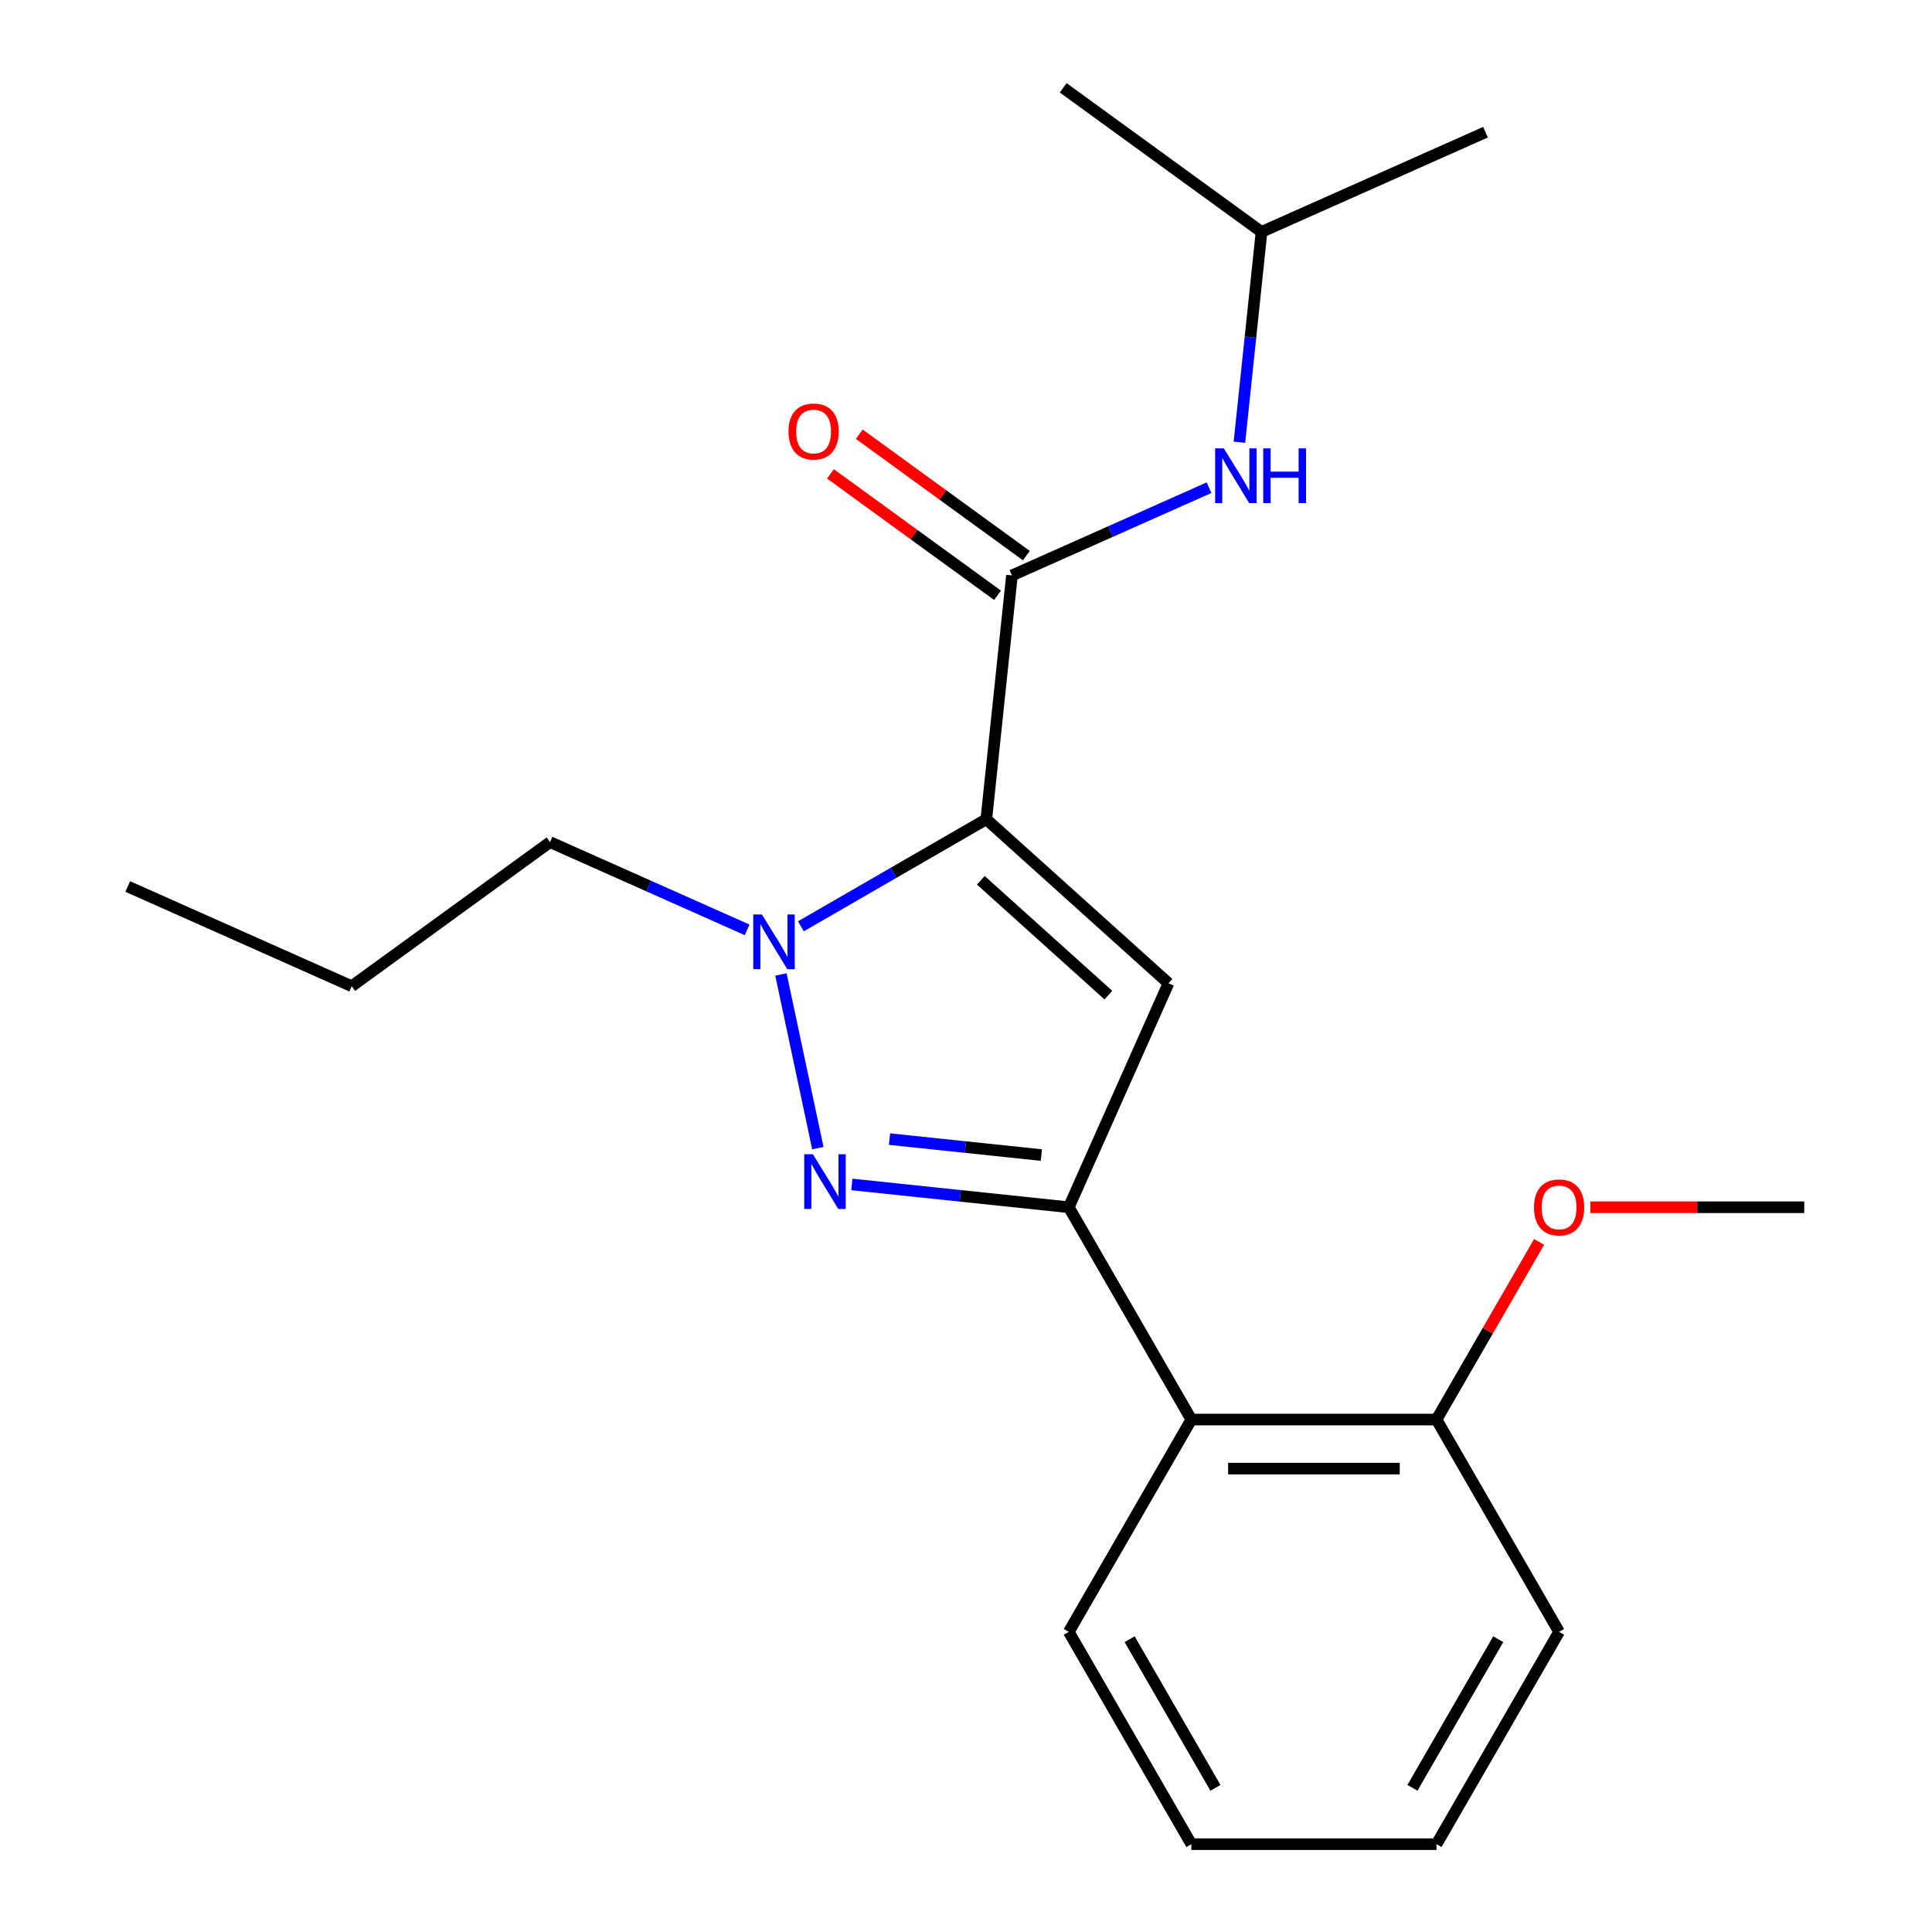 <?xml version='1.0' encoding='iso-8859-1'?>
<svg version='1.1' baseProfile='full'
              xmlns='http://www.w3.org/2000/svg'
                      xmlns:rdkit='http://www.rdkit.org/xml'
                      xmlns:xlink='http://www.w3.org/1999/xlink'
                  xml:space='preserve'
width='1000px' height='1000px' viewBox='0 0 1000 1000'>
<!-- END OF HEADER -->
<rect style='opacity:1.0;fill:#FFFFFF;stroke:none' width='1000' height='1000' x='0' y='0'> </rect>
<path class='bond-0' d='M 625.787,252.43 L 574.783,275.139' style='fill:none;fill-rule:evenodd;stroke:#0000FF;stroke-width:6px;stroke-linecap:butt;stroke-linejoin:miter;stroke-opacity:1' />
<path class='bond-0' d='M 574.783,275.139 L 523.778,297.847' style='fill:none;fill-rule:evenodd;stroke:#000000;stroke-width:6px;stroke-linecap:butt;stroke-linejoin:miter;stroke-opacity:1' />
<path class='bond-1' d='M 641.521,228.904 L 647.242,174.472' style='fill:none;fill-rule:evenodd;stroke:#0000FF;stroke-width:6px;stroke-linecap:butt;stroke-linejoin:miter;stroke-opacity:1' />
<path class='bond-1' d='M 647.242,174.472 L 652.963,120.039' style='fill:none;fill-rule:evenodd;stroke:#000000;stroke-width:6px;stroke-linecap:butt;stroke-linejoin:miter;stroke-opacity:1' />
<path class='bond-2' d='M 531.237,287.582 L 487.994,256.164' style='fill:none;fill-rule:evenodd;stroke:#000000;stroke-width:6px;stroke-linecap:butt;stroke-linejoin:miter;stroke-opacity:1' />
<path class='bond-2' d='M 487.994,256.164 L 444.752,224.746' style='fill:none;fill-rule:evenodd;stroke:#FF0000;stroke-width:6px;stroke-linecap:butt;stroke-linejoin:miter;stroke-opacity:1' />
<path class='bond-2' d='M 516.32,308.113 L 473.077,276.695' style='fill:none;fill-rule:evenodd;stroke:#000000;stroke-width:6px;stroke-linecap:butt;stroke-linejoin:miter;stroke-opacity:1' />
<path class='bond-2' d='M 473.077,276.695 L 429.835,245.278' style='fill:none;fill-rule:evenodd;stroke:#FF0000;stroke-width:6px;stroke-linecap:butt;stroke-linejoin:miter;stroke-opacity:1' />
<path class='bond-3' d='M 523.778,297.847 L 510.515,424.044' style='fill:none;fill-rule:evenodd;stroke:#000000;stroke-width:6px;stroke-linecap:butt;stroke-linejoin:miter;stroke-opacity:1' />
<path class='bond-4' d='M 652.963,120.039 L 768.884,68.428' style='fill:none;fill-rule:evenodd;stroke:#000000;stroke-width:6px;stroke-linecap:butt;stroke-linejoin:miter;stroke-opacity:1' />
<path class='bond-5' d='M 652.963,120.039 L 550.306,45.455' style='fill:none;fill-rule:evenodd;stroke:#000000;stroke-width:6px;stroke-linecap:butt;stroke-linejoin:miter;stroke-opacity:1' />
<path class='bond-6' d='M 440.918,613.07 L 497.06,618.971' style='fill:none;fill-rule:evenodd;stroke:#0000FF;stroke-width:6px;stroke-linecap:butt;stroke-linejoin:miter;stroke-opacity:1' />
<path class='bond-6' d='M 497.06,618.971 L 553.202,624.872' style='fill:none;fill-rule:evenodd;stroke:#000000;stroke-width:6px;stroke-linecap:butt;stroke-linejoin:miter;stroke-opacity:1' />
<path class='bond-6' d='M 460.413,589.601 L 499.713,593.732' style='fill:none;fill-rule:evenodd;stroke:#0000FF;stroke-width:6px;stroke-linecap:butt;stroke-linejoin:miter;stroke-opacity:1' />
<path class='bond-6' d='M 499.713,593.732 L 539.012,597.862' style='fill:none;fill-rule:evenodd;stroke:#000000;stroke-width:6px;stroke-linecap:butt;stroke-linejoin:miter;stroke-opacity:1' />
<path class='bond-7' d='M 423.321,594.276 L 404.213,504.379' style='fill:none;fill-rule:evenodd;stroke:#0000FF;stroke-width:6px;stroke-linecap:butt;stroke-linejoin:miter;stroke-opacity:1' />
<path class='bond-8' d='M 553.202,624.872 L 604.813,508.951' style='fill:none;fill-rule:evenodd;stroke:#000000;stroke-width:6px;stroke-linecap:butt;stroke-linejoin:miter;stroke-opacity:1' />
<path class='bond-9' d='M 553.202,624.872 L 616.648,734.763' style='fill:none;fill-rule:evenodd;stroke:#000000;stroke-width:6px;stroke-linecap:butt;stroke-linejoin:miter;stroke-opacity:1' />
<path class='bond-10' d='M 604.813,508.951 L 510.515,424.044' style='fill:none;fill-rule:evenodd;stroke:#000000;stroke-width:6px;stroke-linecap:butt;stroke-linejoin:miter;stroke-opacity:1' />
<path class='bond-10' d='M 573.687,515.074 L 507.678,455.639' style='fill:none;fill-rule:evenodd;stroke:#000000;stroke-width:6px;stroke-linecap:butt;stroke-linejoin:miter;stroke-opacity:1' />
<path class='bond-11' d='M 510.515,424.044 L 462.525,451.75' style='fill:none;fill-rule:evenodd;stroke:#000000;stroke-width:6px;stroke-linecap:butt;stroke-linejoin:miter;stroke-opacity:1' />
<path class='bond-11' d='M 462.525,451.75 L 414.536,479.457' style='fill:none;fill-rule:evenodd;stroke:#0000FF;stroke-width:6px;stroke-linecap:butt;stroke-linejoin:miter;stroke-opacity:1' />
<path class='bond-12' d='M 386.711,481.295 L 335.707,458.587' style='fill:none;fill-rule:evenodd;stroke:#0000FF;stroke-width:6px;stroke-linecap:butt;stroke-linejoin:miter;stroke-opacity:1' />
<path class='bond-12' d='M 335.707,458.587 L 284.702,435.878' style='fill:none;fill-rule:evenodd;stroke:#000000;stroke-width:6px;stroke-linecap:butt;stroke-linejoin:miter;stroke-opacity:1' />
<path class='bond-13' d='M 66.124,458.851 L 182.045,510.463' style='fill:none;fill-rule:evenodd;stroke:#000000;stroke-width:6px;stroke-linecap:butt;stroke-linejoin:miter;stroke-opacity:1' />
<path class='bond-14' d='M 182.045,510.463 L 284.702,435.878' style='fill:none;fill-rule:evenodd;stroke:#000000;stroke-width:6px;stroke-linecap:butt;stroke-linejoin:miter;stroke-opacity:1' />
<path class='bond-15' d='M 806.985,844.654 L 743.539,954.545' style='fill:none;fill-rule:evenodd;stroke:#000000;stroke-width:6px;stroke-linecap:butt;stroke-linejoin:miter;stroke-opacity:1' />
<path class='bond-15' d='M 775.49,848.449 L 731.078,925.373' style='fill:none;fill-rule:evenodd;stroke:#000000;stroke-width:6px;stroke-linecap:butt;stroke-linejoin:miter;stroke-opacity:1' />
<path class='bond-16' d='M 806.985,844.654 L 743.539,734.763' style='fill:none;fill-rule:evenodd;stroke:#000000;stroke-width:6px;stroke-linecap:butt;stroke-linejoin:miter;stroke-opacity:1' />
<path class='bond-17' d='M 743.539,734.763 L 616.648,734.763' style='fill:none;fill-rule:evenodd;stroke:#000000;stroke-width:6px;stroke-linecap:butt;stroke-linejoin:miter;stroke-opacity:1' />
<path class='bond-17' d='M 724.505,760.141 L 635.681,760.141' style='fill:none;fill-rule:evenodd;stroke:#000000;stroke-width:6px;stroke-linecap:butt;stroke-linejoin:miter;stroke-opacity:1' />
<path class='bond-18' d='M 743.539,734.763 L 770.085,688.783' style='fill:none;fill-rule:evenodd;stroke:#000000;stroke-width:6px;stroke-linecap:butt;stroke-linejoin:miter;stroke-opacity:1' />
<path class='bond-18' d='M 770.085,688.783 L 796.632,642.804' style='fill:none;fill-rule:evenodd;stroke:#FF0000;stroke-width:6px;stroke-linecap:butt;stroke-linejoin:miter;stroke-opacity:1' />
<path class='bond-19' d='M 616.648,734.763 L 553.202,844.654' style='fill:none;fill-rule:evenodd;stroke:#000000;stroke-width:6px;stroke-linecap:butt;stroke-linejoin:miter;stroke-opacity:1' />
<path class='bond-20' d='M 553.202,844.654 L 616.648,954.545' style='fill:none;fill-rule:evenodd;stroke:#000000;stroke-width:6px;stroke-linecap:butt;stroke-linejoin:miter;stroke-opacity:1' />
<path class='bond-20' d='M 584.697,848.449 L 629.109,925.373' style='fill:none;fill-rule:evenodd;stroke:#000000;stroke-width:6px;stroke-linecap:butt;stroke-linejoin:miter;stroke-opacity:1' />
<path class='bond-21' d='M 743.539,954.545 L 616.648,954.545' style='fill:none;fill-rule:evenodd;stroke:#000000;stroke-width:6px;stroke-linecap:butt;stroke-linejoin:miter;stroke-opacity:1' />
<path class='bond-22' d='M 823.157,624.872 L 878.517,624.872' style='fill:none;fill-rule:evenodd;stroke:#FF0000;stroke-width:6px;stroke-linecap:butt;stroke-linejoin:miter;stroke-opacity:1' />
<path class='bond-22' d='M 878.517,624.872 L 933.876,624.872' style='fill:none;fill-rule:evenodd;stroke:#000000;stroke-width:6px;stroke-linecap:butt;stroke-linejoin:miter;stroke-opacity:1' />
<path  class='atom-0' d='M 633.439 232.076
L 642.719 247.076
Q 643.639 248.556, 645.119 251.236
Q 646.599 253.916, 646.679 254.076
L 646.679 232.076
L 650.439 232.076
L 650.439 260.396
L 646.559 260.396
L 636.599 243.996
Q 635.439 242.076, 634.199 239.876
Q 632.999 237.676, 632.639 236.996
L 632.639 260.396
L 628.959 260.396
L 628.959 232.076
L 633.439 232.076
' fill='#0000FF'/>
<path  class='atom-0' d='M 653.839 232.076
L 657.679 232.076
L 657.679 244.116
L 672.159 244.116
L 672.159 232.076
L 675.999 232.076
L 675.999 260.396
L 672.159 260.396
L 672.159 247.316
L 657.679 247.316
L 657.679 260.396
L 653.839 260.396
L 653.839 232.076
' fill='#0000FF'/>
<path  class='atom-3' d='M 408.121 223.342
Q 408.121 216.542, 411.481 212.742
Q 414.841 208.942, 421.121 208.942
Q 427.401 208.942, 430.761 212.742
Q 434.121 216.542, 434.121 223.342
Q 434.121 230.222, 430.721 234.142
Q 427.321 238.022, 421.121 238.022
Q 414.881 238.022, 411.481 234.142
Q 408.121 230.262, 408.121 223.342
M 421.121 234.822
Q 425.441 234.822, 427.761 231.942
Q 430.121 229.022, 430.121 223.342
Q 430.121 217.782, 427.761 214.982
Q 425.441 212.142, 421.121 212.142
Q 416.801 212.142, 414.441 214.942
Q 412.121 217.742, 412.121 223.342
Q 412.121 229.062, 414.441 231.942
Q 416.801 234.822, 421.121 234.822
' fill='#FF0000'/>
<path  class='atom-5' d='M 420.746 597.448
L 430.026 612.448
Q 430.946 613.928, 432.426 616.608
Q 433.906 619.288, 433.986 619.448
L 433.986 597.448
L 437.746 597.448
L 437.746 625.768
L 433.866 625.768
L 423.906 609.368
Q 422.746 607.448, 421.506 605.248
Q 420.306 603.048, 419.946 602.368
L 419.946 625.768
L 416.266 625.768
L 416.266 597.448
L 420.746 597.448
' fill='#0000FF'/>
<path  class='atom-9' d='M 394.363 473.329
L 403.643 488.329
Q 404.563 489.809, 406.043 492.489
Q 407.523 495.169, 407.603 495.329
L 407.603 473.329
L 411.363 473.329
L 411.363 501.649
L 407.483 501.649
L 397.523 485.249
Q 396.363 483.329, 395.123 481.129
Q 393.923 478.929, 393.563 478.249
L 393.563 501.649
L 389.883 501.649
L 389.883 473.329
L 394.363 473.329
' fill='#0000FF'/>
<path  class='atom-18' d='M 793.985 624.952
Q 793.985 618.152, 797.345 614.352
Q 800.705 610.552, 806.985 610.552
Q 813.265 610.552, 816.625 614.352
Q 819.985 618.152, 819.985 624.952
Q 819.985 631.832, 816.585 635.752
Q 813.185 639.632, 806.985 639.632
Q 800.745 639.632, 797.345 635.752
Q 793.985 631.872, 793.985 624.952
M 806.985 636.432
Q 811.305 636.432, 813.625 633.552
Q 815.985 630.632, 815.985 624.952
Q 815.985 619.392, 813.625 616.592
Q 811.305 613.752, 806.985 613.752
Q 802.665 613.752, 800.305 616.552
Q 797.985 619.352, 797.985 624.952
Q 797.985 630.672, 800.305 633.552
Q 802.665 636.432, 806.985 636.432
' fill='#FF0000'/>
</svg>
